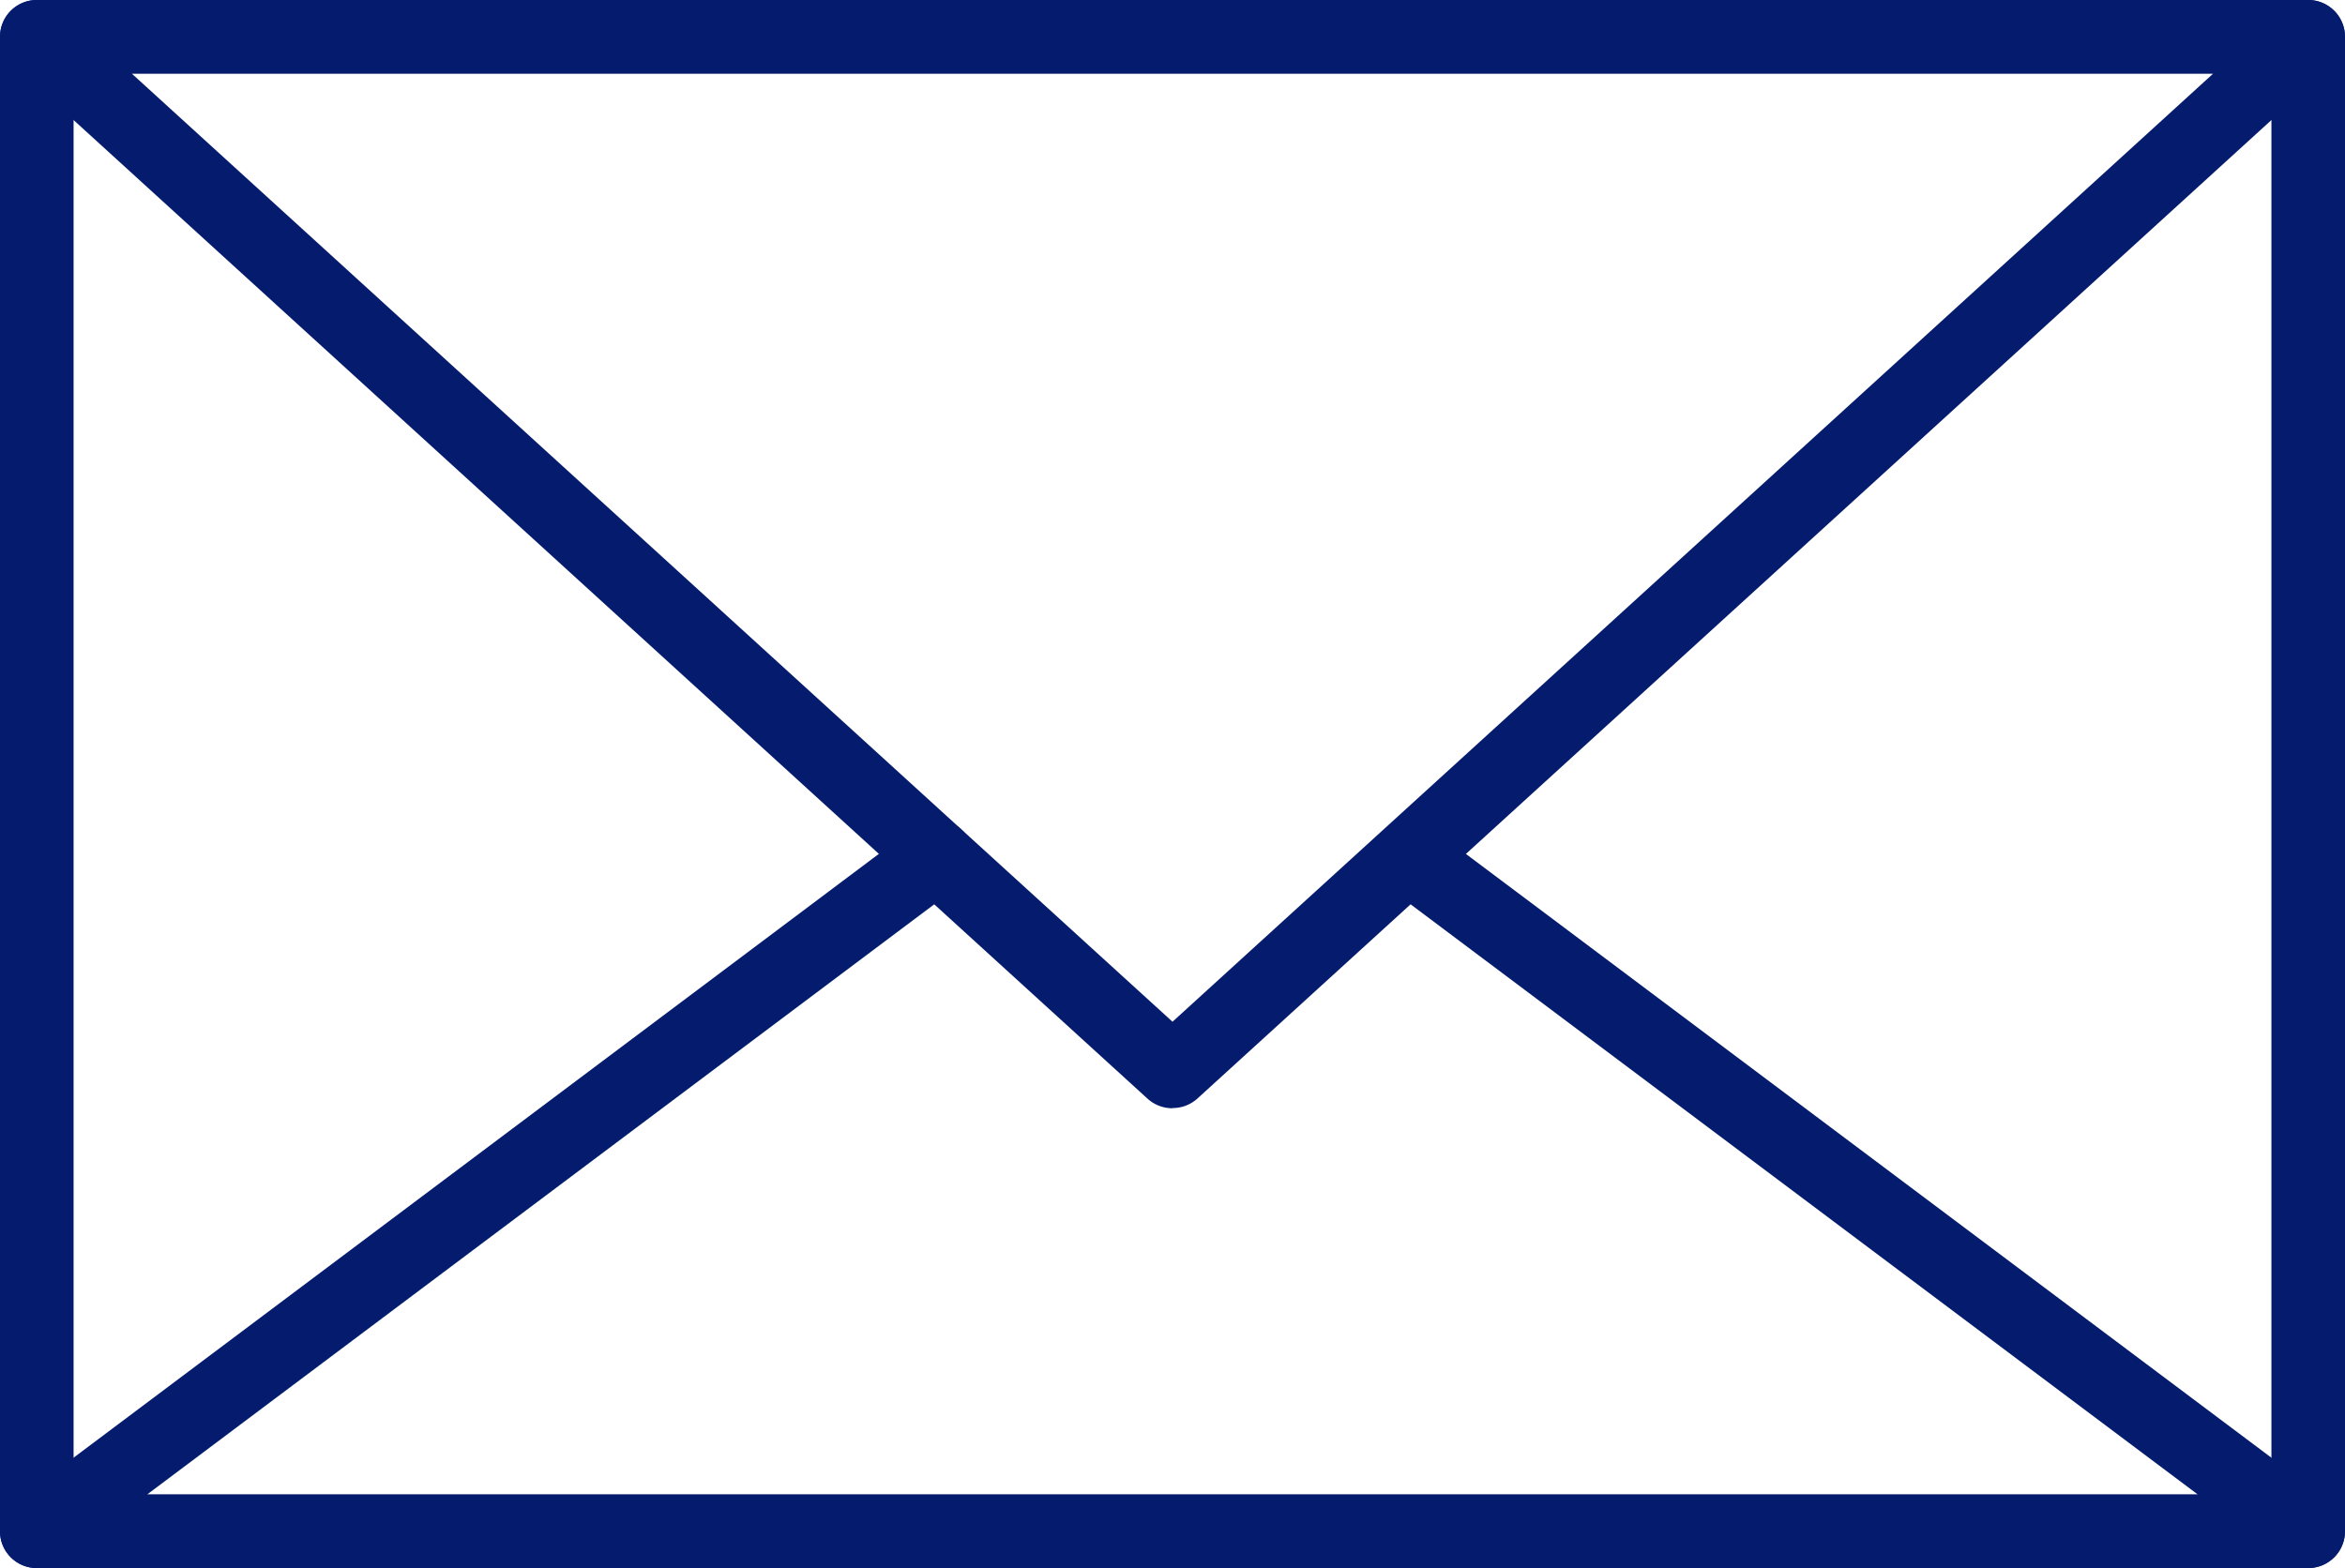 <svg xmlns="http://www.w3.org/2000/svg" xmlns:xlink="http://www.w3.org/1999/xlink" width="50" height="33.442" viewBox="0 0 50 33.442">
  <defs>
    <clipPath id="clip-path">
      <rect id="Rectangle_54" data-name="Rectangle 54" width="50" height="33.442" fill="#051c6e"/>
    </clipPath>
  </defs>
  <g id="Group_137" data-name="Group 137" transform="translate(0 0)">
    <g id="Group_60" data-name="Group 60" transform="translate(0 0)" clip-path="url(#clip-path)">
      <path id="Path_180" data-name="Path 180" d="M49.215,33.442H.784A.784.784,0,0,1,0,32.658V.784A.784.784,0,0,1,.784,0H49.215A.784.784,0,0,1,50,.784V32.658a.784.784,0,0,1-.785.784M1.569,31.873H48.431V1.567H1.569Z" transform="translate(0 0)" fill="#051c6e"/>
      <path id="Path_181" data-name="Path 181" d="M25,23.635a.785.785,0,0,1-.528-.2L.256,1.364A.785.785,0,0,1,.784,0H49.215a.785.785,0,0,1,.529,1.364L25.528,23.431a.786.786,0,0,1-.529.2M2.809,1.569,25,21.79,47.19,1.569Z" transform="translate(0 0)" fill="#051c6e"/>
      <path id="Path_182" data-name="Path 182" d="M49.215,29.477H.784a.785.785,0,0,1-.471-1.412L19.5,13.676a.784.784,0,0,1,.94,1.256L3.137,27.908H46.861L29.773,15.094a.784.784,0,1,1,.94-1.254L49.686,28.065a.785.785,0,0,1-.471,1.412" transform="translate(0 3.964)" fill="#051c6e"/>
    </g>
  </g>
</svg>
